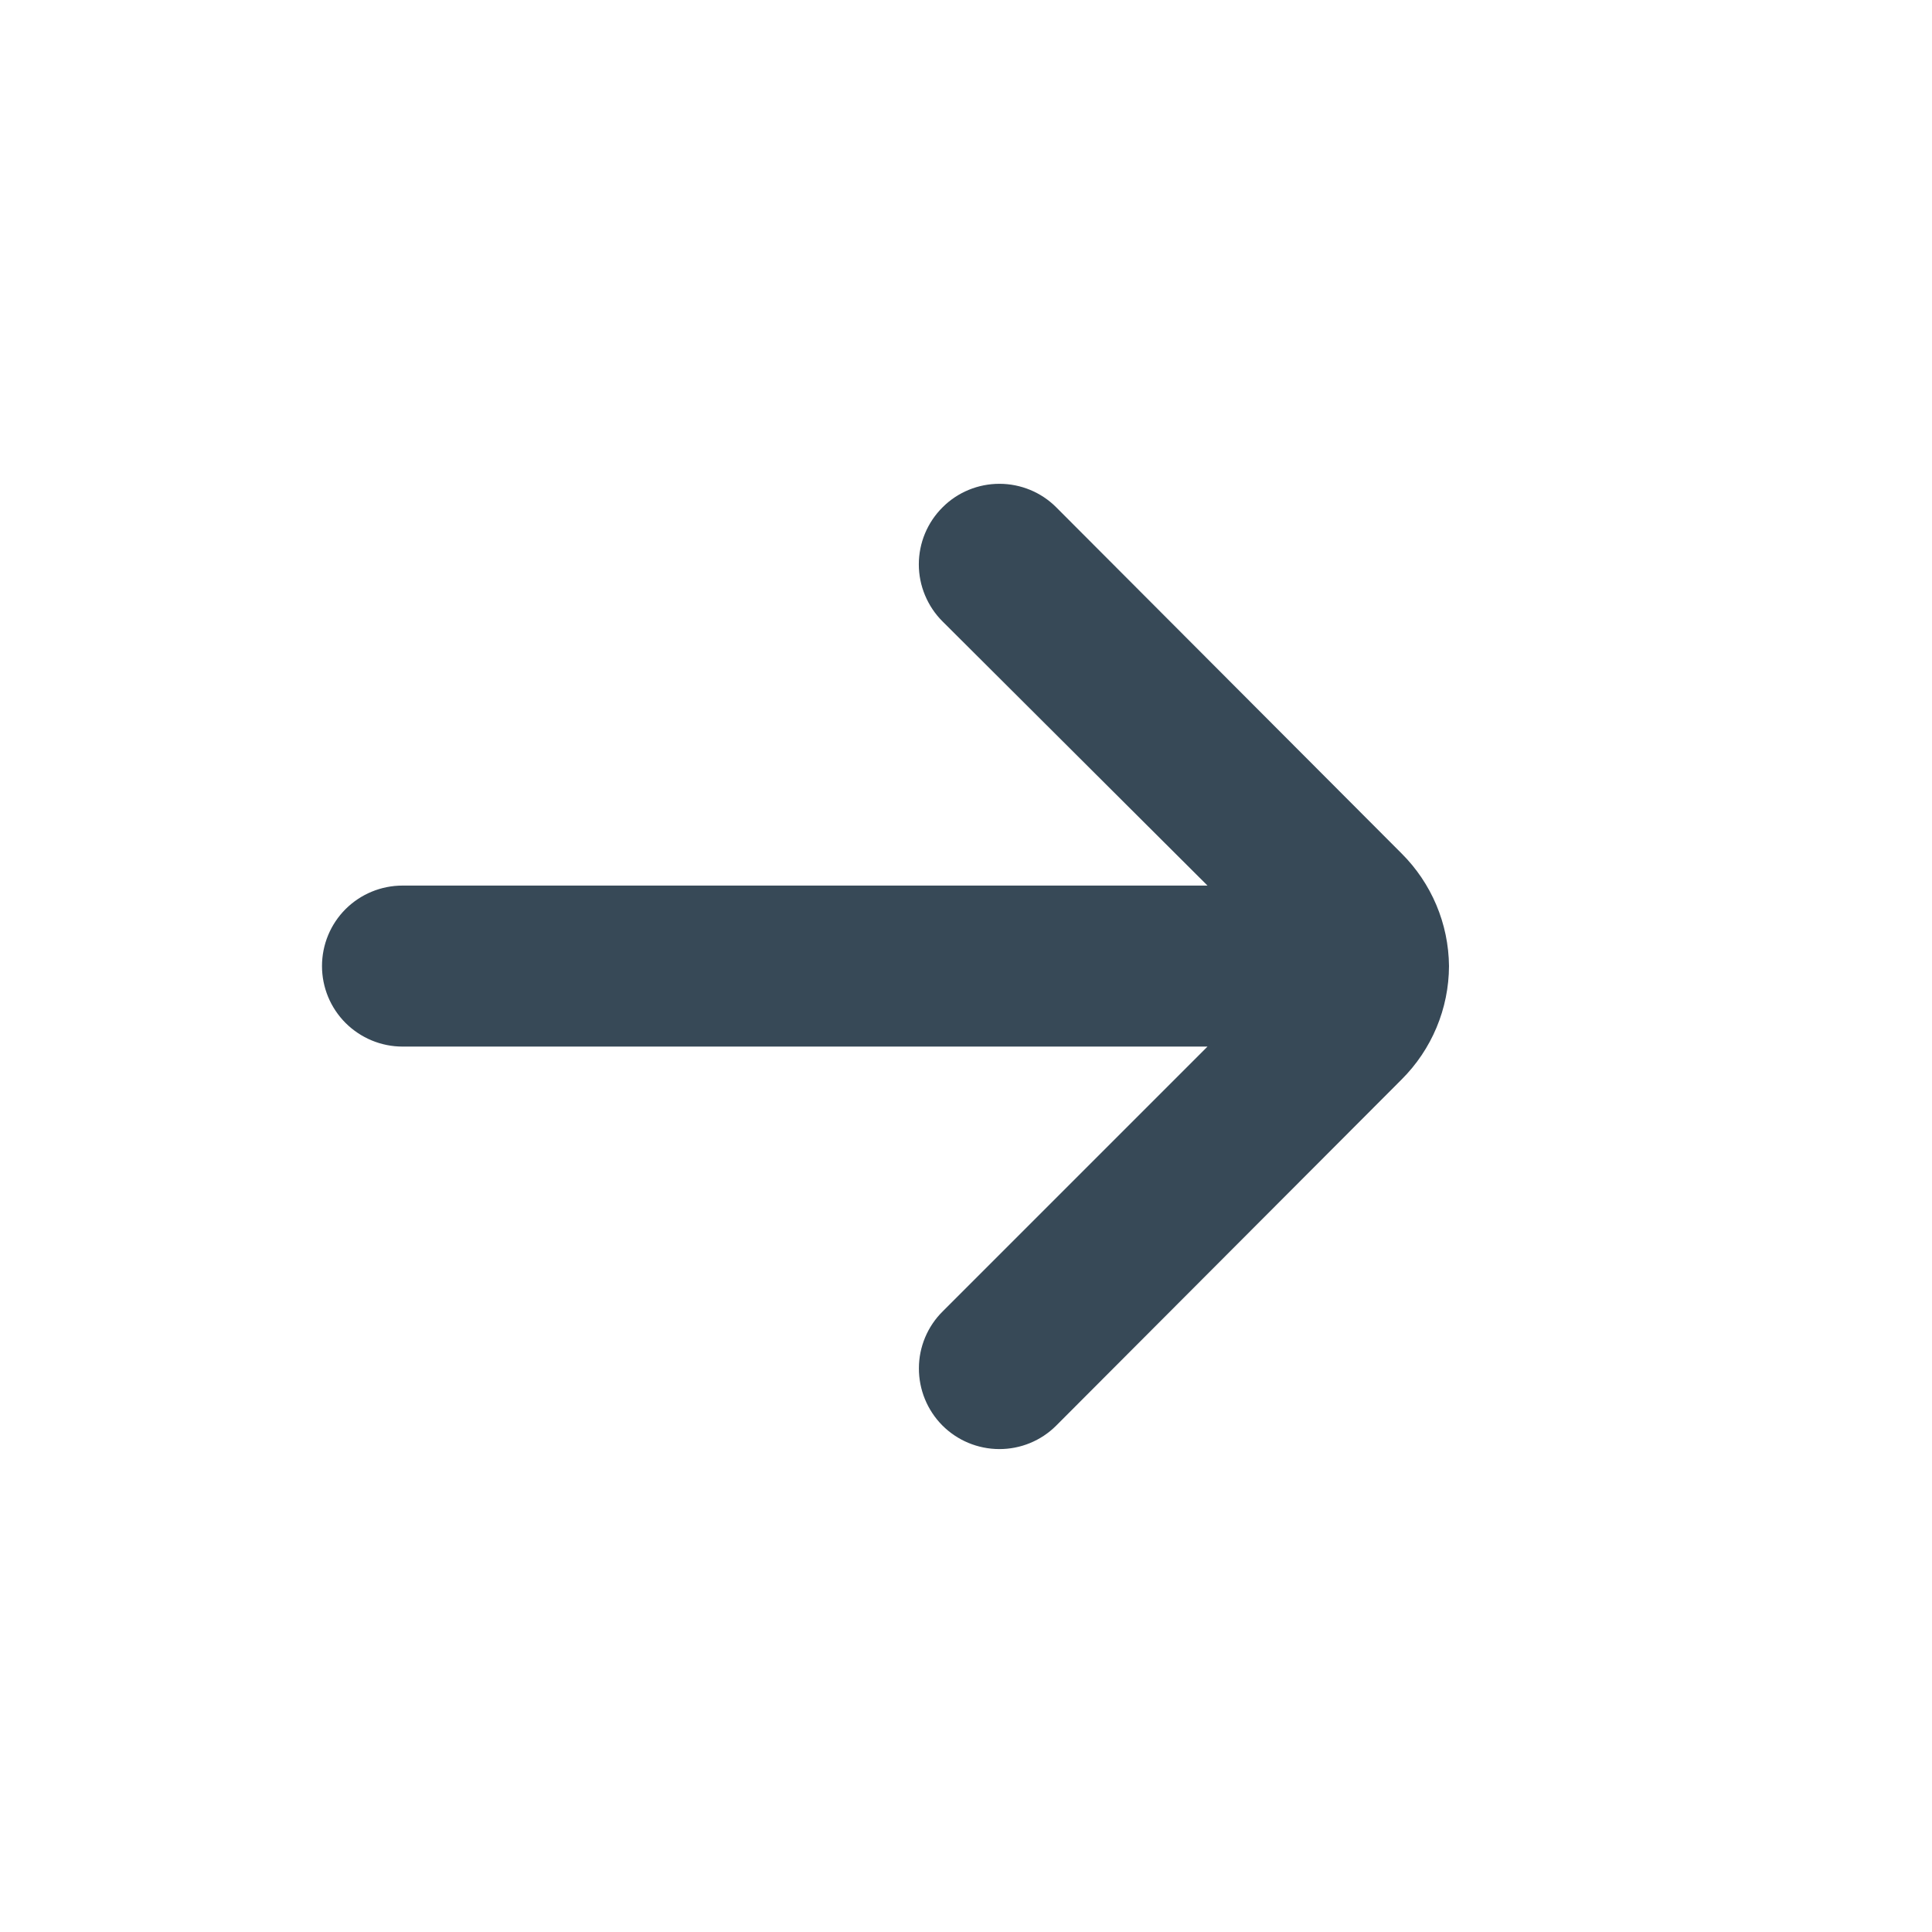 <svg width="24" height="24" viewBox="0 0 24 24" fill="none" xmlns="http://www.w3.org/2000/svg">
<path d="M18 12.001C17.995 11.474 17.783 10.972 17.41 10.601L13.12 6.301C12.933 6.114 12.679 6.01 12.415 6.01C12.151 6.01 11.897 6.114 11.71 6.301C11.616 6.394 11.542 6.504 11.491 6.626C11.44 6.748 11.414 6.879 11.414 7.011C11.414 7.143 11.44 7.273 11.491 7.395C11.542 7.517 11.616 7.628 11.71 7.721L15 11.001H5C4.735 11.001 4.481 11.106 4.293 11.293C4.105 11.481 4 11.735 4 12.001C4 12.266 4.105 12.52 4.293 12.708C4.481 12.895 4.735 13.001 5 13.001H15L11.71 16.291C11.522 16.477 11.415 16.732 11.415 16.997C11.414 17.262 11.518 17.517 11.705 17.706C11.892 17.894 12.146 18 12.412 18.001C12.677 18.002 12.932 17.898 13.12 17.71L17.41 13.411C17.786 13.037 17.998 12.53 18 12.001Z" fill="#374957"/>
</svg>
